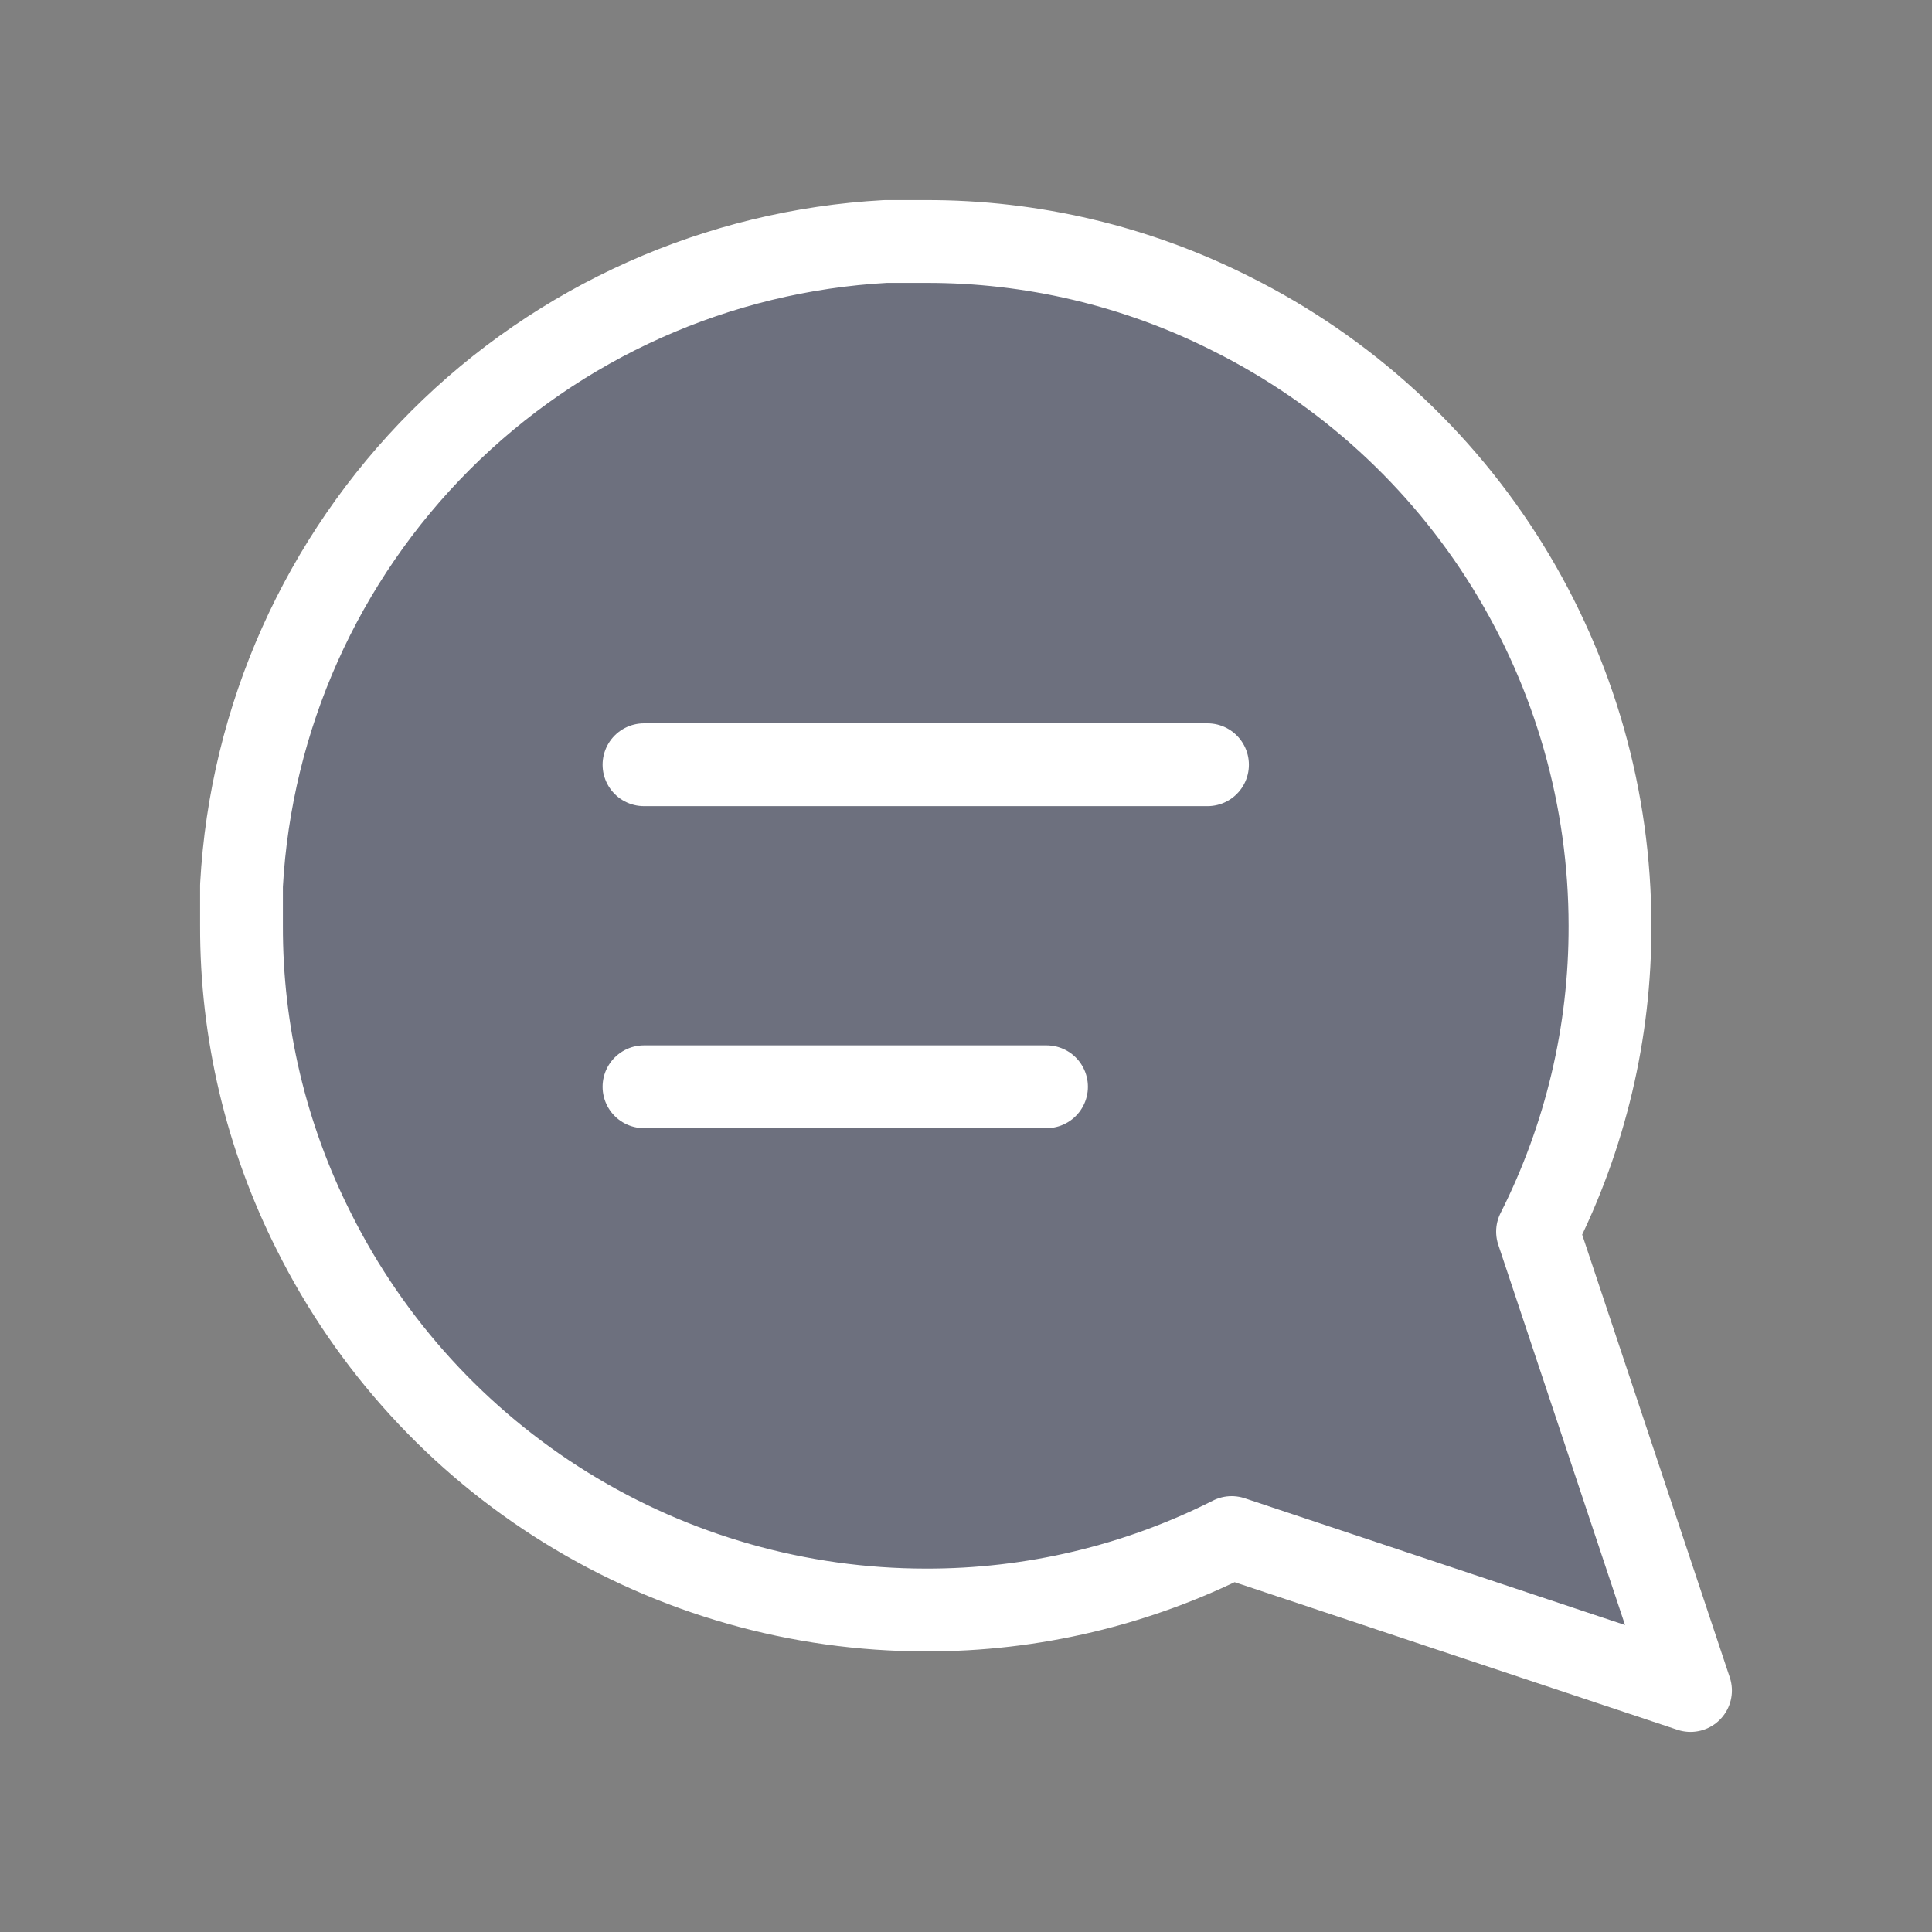<svg width="70" height="70" viewBox="0 0 70 70" fill="none" xmlns="http://www.w3.org/2000/svg">
<rect x="0" y="0" width="70" height="70" fill="#808080" stroke="none"/>
<path opacity="0.15" d="M8.75 33.542C8.74 37.391 9.639 41.189 11.375 44.625C13.433 48.743 16.597 52.206 20.512 54.627C24.427 57.048 28.939 58.332 33.542 58.333C37.391 58.343 41.189 57.444 44.625 55.708L61.25 61.25L55.708 44.625C57.444 41.189 58.343 37.391 58.333 33.542C58.332 28.939 57.048 24.427 54.627 20.512C52.206 16.597 48.743 13.433 44.625 11.375C41.189 9.639 37.391 8.74 33.542 8.75H32.083C26.004 9.085 20.262 11.652 15.957 15.957C11.652 20.262 9.085 26.004 8.75 32.083V33.542Z" fill="#001A72"/>
<path d="M23.333 27.708H43.75M23.333 39.375H37.917M8.75 33.542C8.74 37.391 9.639 41.189 11.375 44.625C13.433 48.743 16.597 52.206 20.512 54.627C24.427 57.048 28.939 58.332 33.542 58.333C37.391 58.343 41.189 57.444 44.625 55.708L61.25 61.25L55.708 44.625C57.444 41.189 58.343 37.391 58.333 33.542C58.332 28.939 57.048 24.427 54.627 20.512C52.206 16.597 48.743 13.433 44.625 11.375C41.189 9.639 37.391 8.74 33.542 8.75H32.083C26.004 9.085 20.262 11.652 15.957 15.957C11.652 20.262 9.085 26.004 8.75 32.083V33.542Z" stroke="white" stroke-width="3" stroke-linecap="round" stroke-linejoin="round"/>
</svg>
